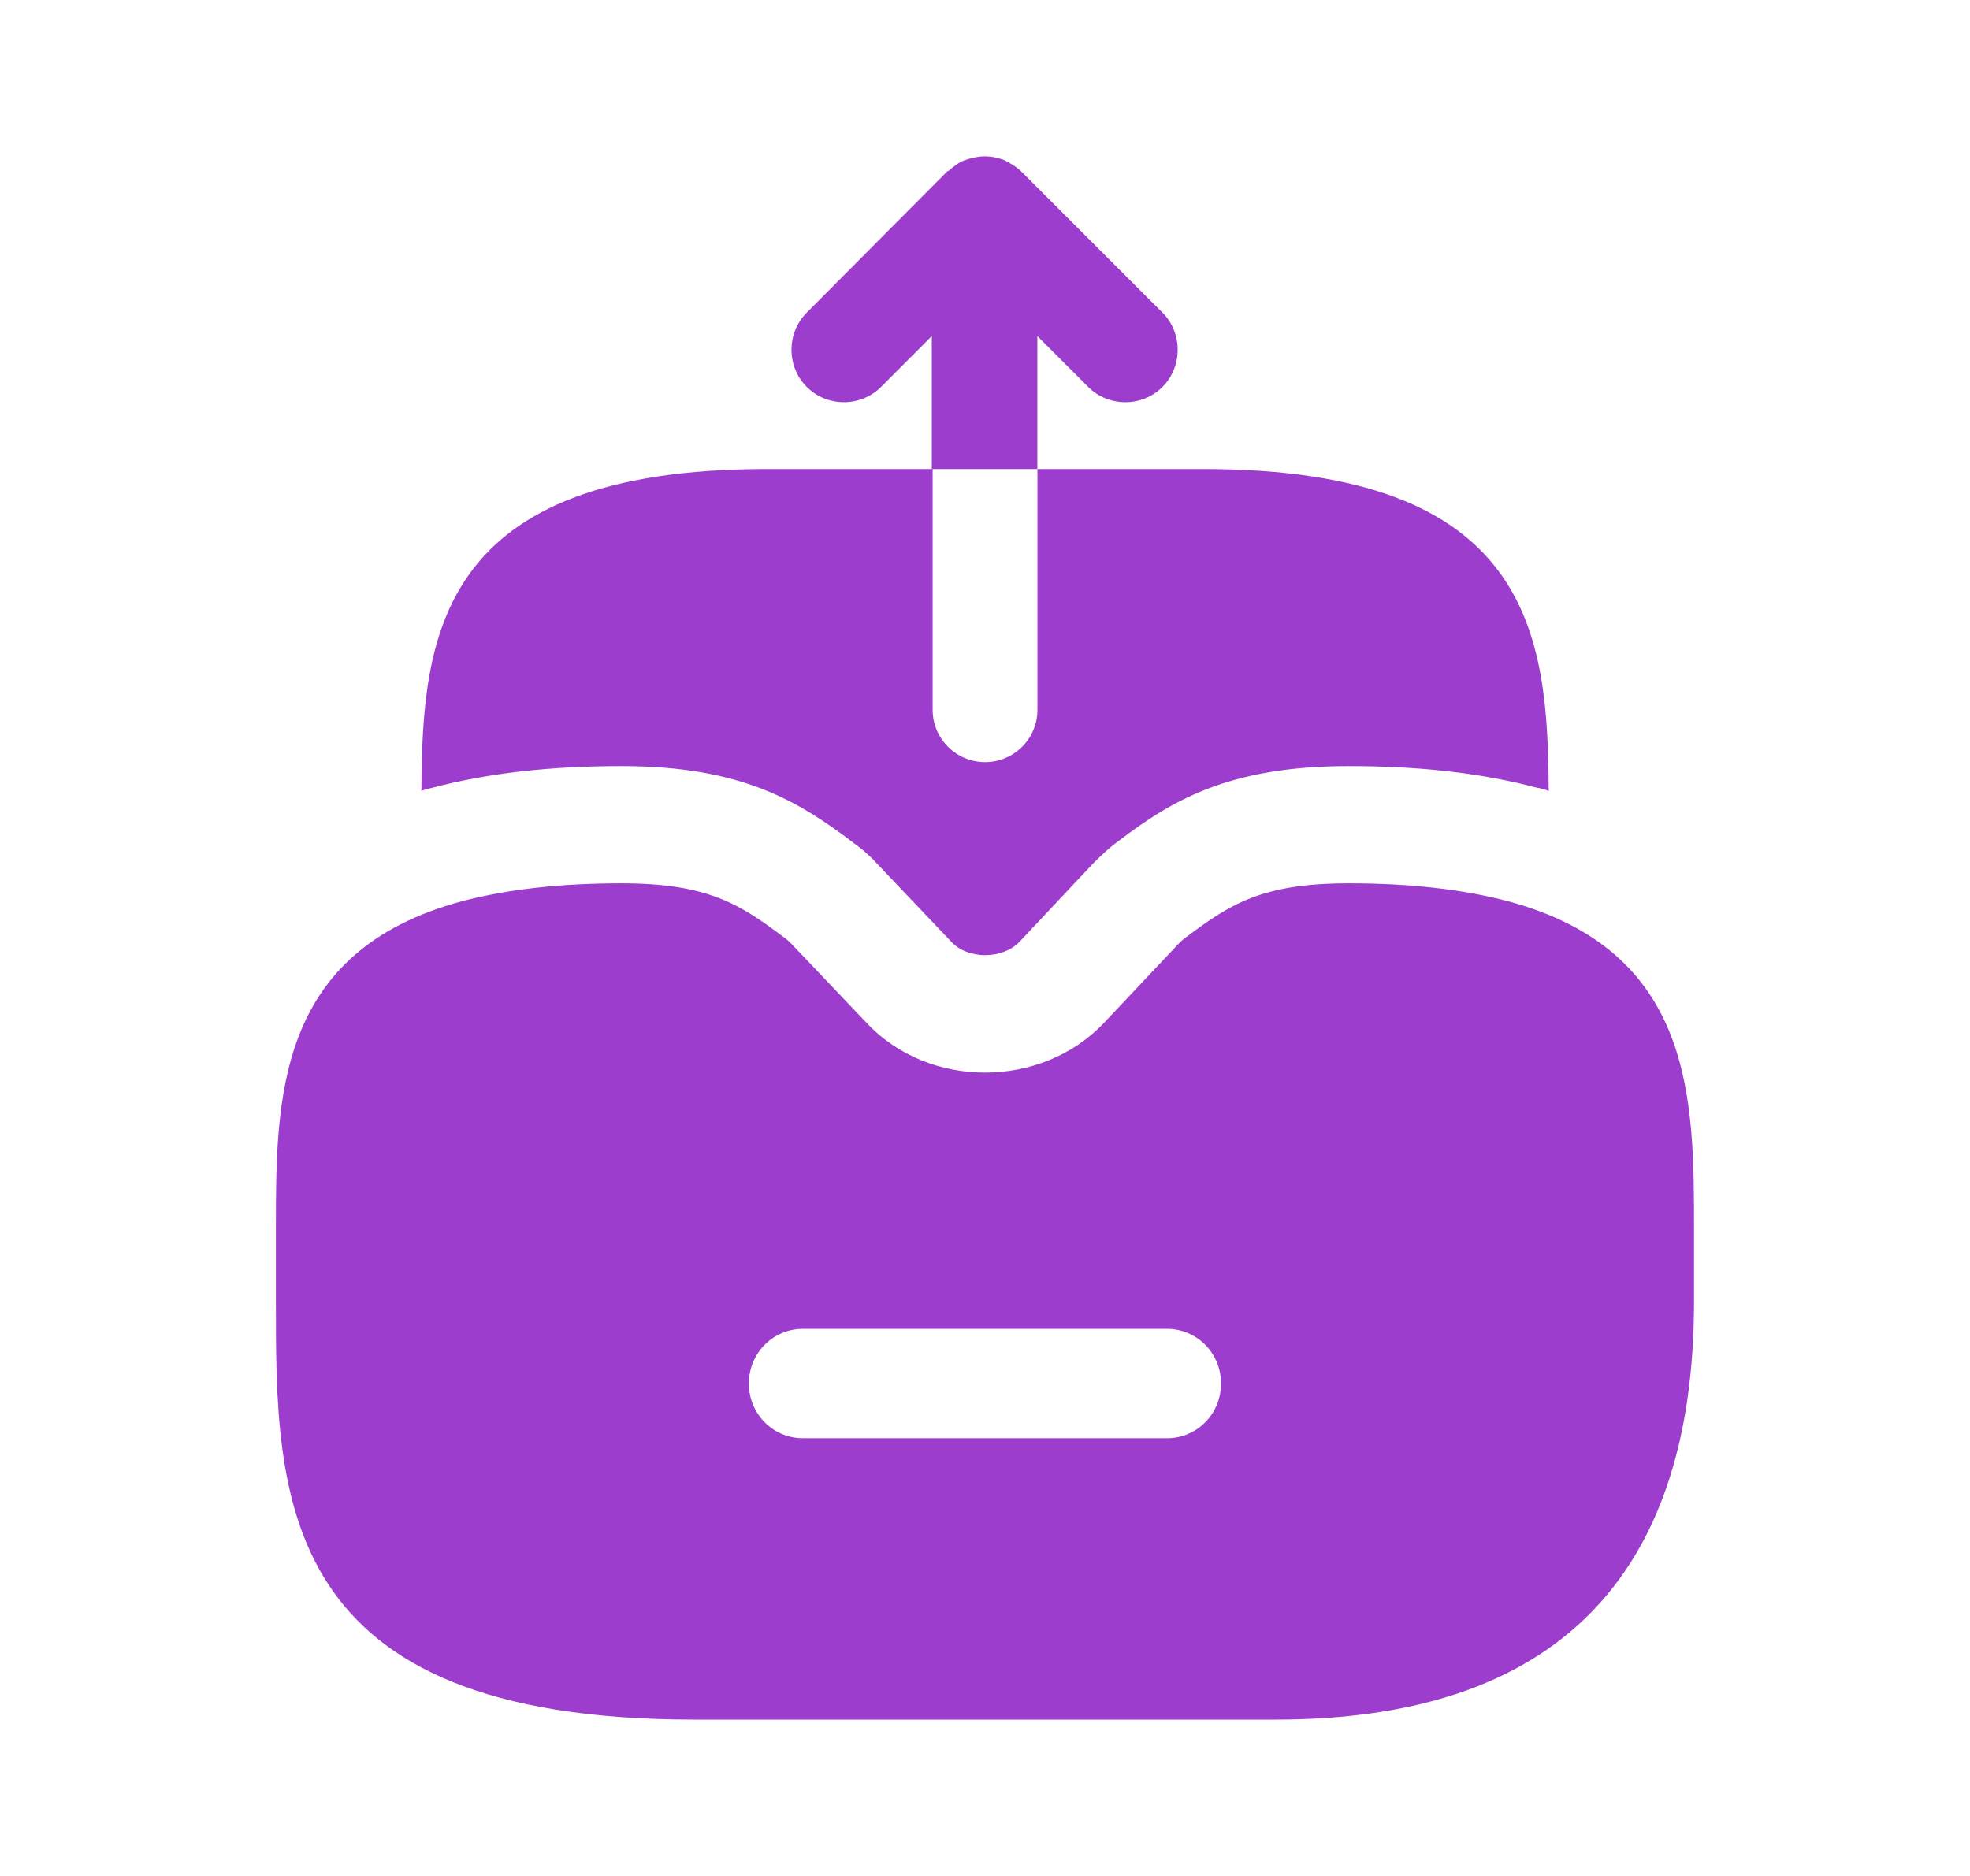<svg width="21" height="20" viewBox="0 0 21 20" fill="none" xmlns="http://www.w3.org/2000/svg">
<g id="vuesax/bold/directbox-send">
<g id="directbox-send">
<path id="Vector" d="M16.075 9.608C15.6 9.483 15.041 9.417 14.375 9.417C13.45 9.417 13.108 9.642 12.633 10C12.608 10.017 12.583 10.042 12.558 10.067L11.766 10.908C11.1 11.608 9.9 11.617 9.233 10.9L8.441 10.067C8.416 10.042 8.391 10.017 8.366 10C7.891 9.642 7.55 9.417 6.625 9.417C5.958 9.417 5.4 9.483 4.925 9.608C2.941 10.142 2.941 11.717 2.941 13.1V13.875C2.941 15.967 2.941 18.333 7.4 18.333H13.6C16.558 18.333 18.058 16.833 18.058 13.875V13.1C18.058 11.717 18.058 10.142 16.075 9.608ZM12.441 15.333H8.558C8.241 15.333 7.983 15.075 7.983 14.75C7.983 14.425 8.241 14.167 8.558 14.167H12.441C12.758 14.167 13.016 14.425 13.016 14.75C13.016 15.075 12.758 15.333 12.441 15.333Z" fill="#9C3DCD"/>
<path id="Vector_2" d="M11.058 3.583L11.6 4.125C11.817 4.342 12.175 4.342 12.392 4.125C12.608 3.908 12.608 3.55 12.392 3.333L10.892 1.833C10.842 1.783 10.775 1.742 10.708 1.708C10.642 1.683 10.575 1.667 10.5 1.667C10.425 1.667 10.358 1.683 10.283 1.708C10.217 1.733 10.167 1.775 10.117 1.817C10.108 1.825 10.108 1.825 10.1 1.825L8.6 3.333C8.383 3.55 8.383 3.908 8.6 4.125C8.817 4.342 9.175 4.342 9.392 4.125L9.933 3.583V5H11.058V3.583Z" fill="#9C3DCD"/>
<path id="Vector_3" d="M16.509 8.433C16.476 8.417 16.434 8.408 16.401 8.4H16.392C15.8 8.242 15.142 8.167 14.376 8.167C13.092 8.167 12.484 8.542 11.934 8.958C11.817 9.042 11.734 9.125 11.65 9.208L10.859 10.05C10.775 10.133 10.642 10.183 10.501 10.183C10.45 10.183 10.267 10.175 10.142 10.042L9.326 9.183C9.242 9.092 9.142 9.017 9.117 9C8.517 8.542 7.909 8.167 6.626 8.167C5.859 8.167 5.201 8.242 4.601 8.4C4.567 8.408 4.526 8.417 4.492 8.433C4.501 6.775 4.667 5 8.176 5H9.942V7.567C9.942 7.875 10.192 8.125 10.501 8.125C10.809 8.125 11.059 7.875 11.059 7.567V5H12.825C16.334 5 16.5 6.775 16.509 8.433Z" fill="#9C3DCD"/>
</g>
</g>
</svg>
